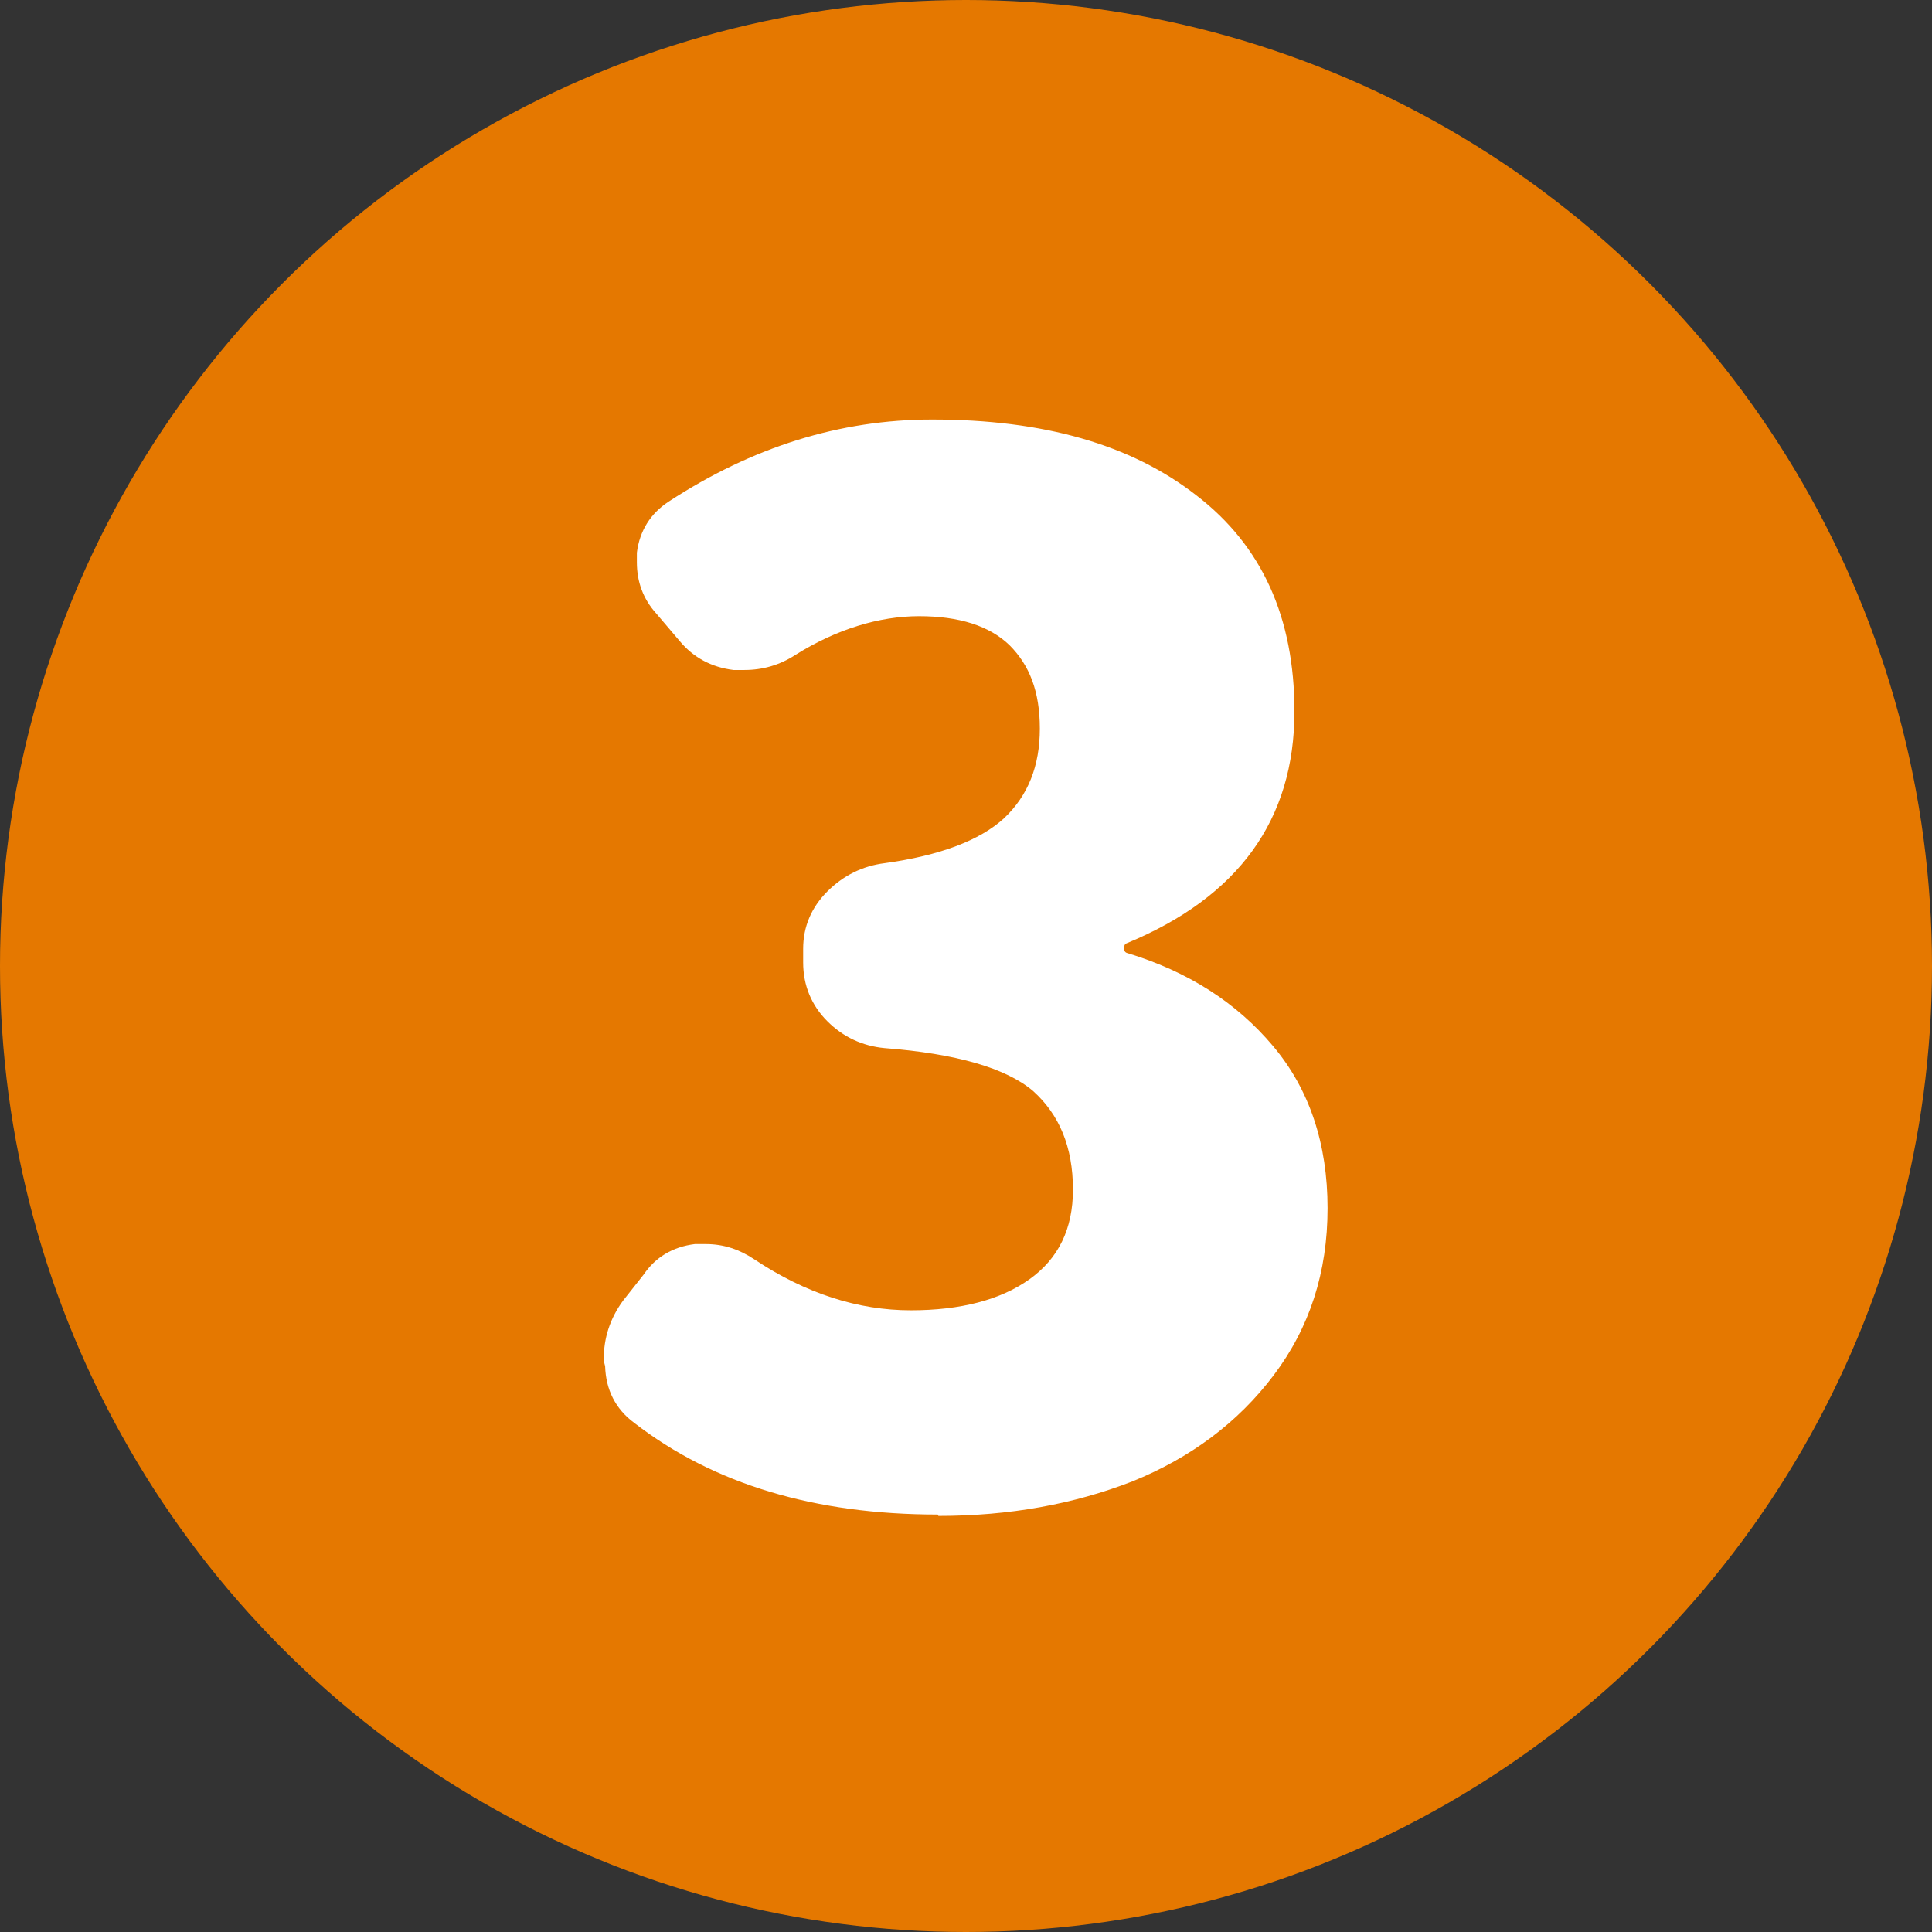 <?xml version="1.0" encoding="UTF-8"?>
<svg id="_レイヤー_2" data-name="レイヤー 2" xmlns="http://www.w3.org/2000/svg" viewBox="0 0 28 28">
  <rect x="0" y="0" width="28" height="28" fill="#333333" stroke="none"/>
  <defs>
    <style>
      .cls-1 {
        fill: #fff;
      }

      .cls-2 {
        fill: #e57800;
      }
    </style>
  </defs>
  <g id="_レイヤー_2-2" data-name="レイヤー 2">
    <g>
      <circle class="cls-2" cx="14" cy="14" r="14"/>
      <path class="cls-1" d="M13.59,21.95c-1.78,0-3.25-.44-4.4-1.33-.27-.2-.41-.48-.42-.82-.01-.04-.02-.07-.02-.1,0-.31.09-.59.28-.85l.3-.38c.17-.25.42-.4.74-.44h.16c.26,0,.49.08.7.22.75.5,1.51.74,2.27.74.72,0,1.3-.15,1.72-.45s.63-.73.63-1.3c0-.62-.2-1.09-.58-1.43-.39-.33-1.11-.54-2.15-.62-.32-.03-.6-.16-.83-.39-.23-.23-.35-.52-.35-.85v-.2c0-.32.12-.6.35-.83.23-.23.51-.37.83-.41.8-.11,1.38-.33,1.73-.65.35-.33.52-.76.52-1.3s-.15-.92-.44-1.21c-.29-.28-.73-.42-1.31-.42s-1.2.19-1.79.56c-.23.15-.48.22-.74.22h-.16c-.32-.04-.58-.18-.78-.42l-.34-.4c-.19-.21-.28-.46-.28-.74v-.14c.04-.32.2-.57.46-.74,1.21-.79,2.48-1.19,3.82-1.19,1.61,0,2.88.36,3.83,1.1.95.73,1.42,1.77,1.42,3.13,0,1.57-.81,2.69-2.43,3.36-.03.01-.04.04-.04.07s.01.06.04.07c.89.27,1.59.72,2.12,1.35.53.63.79,1.42.79,2.35s-.26,1.73-.78,2.42c-.52.69-1.21,1.2-2.05,1.54-.85.33-1.78.5-2.81.5Z"/>
    </g>
  </g>
</svg>